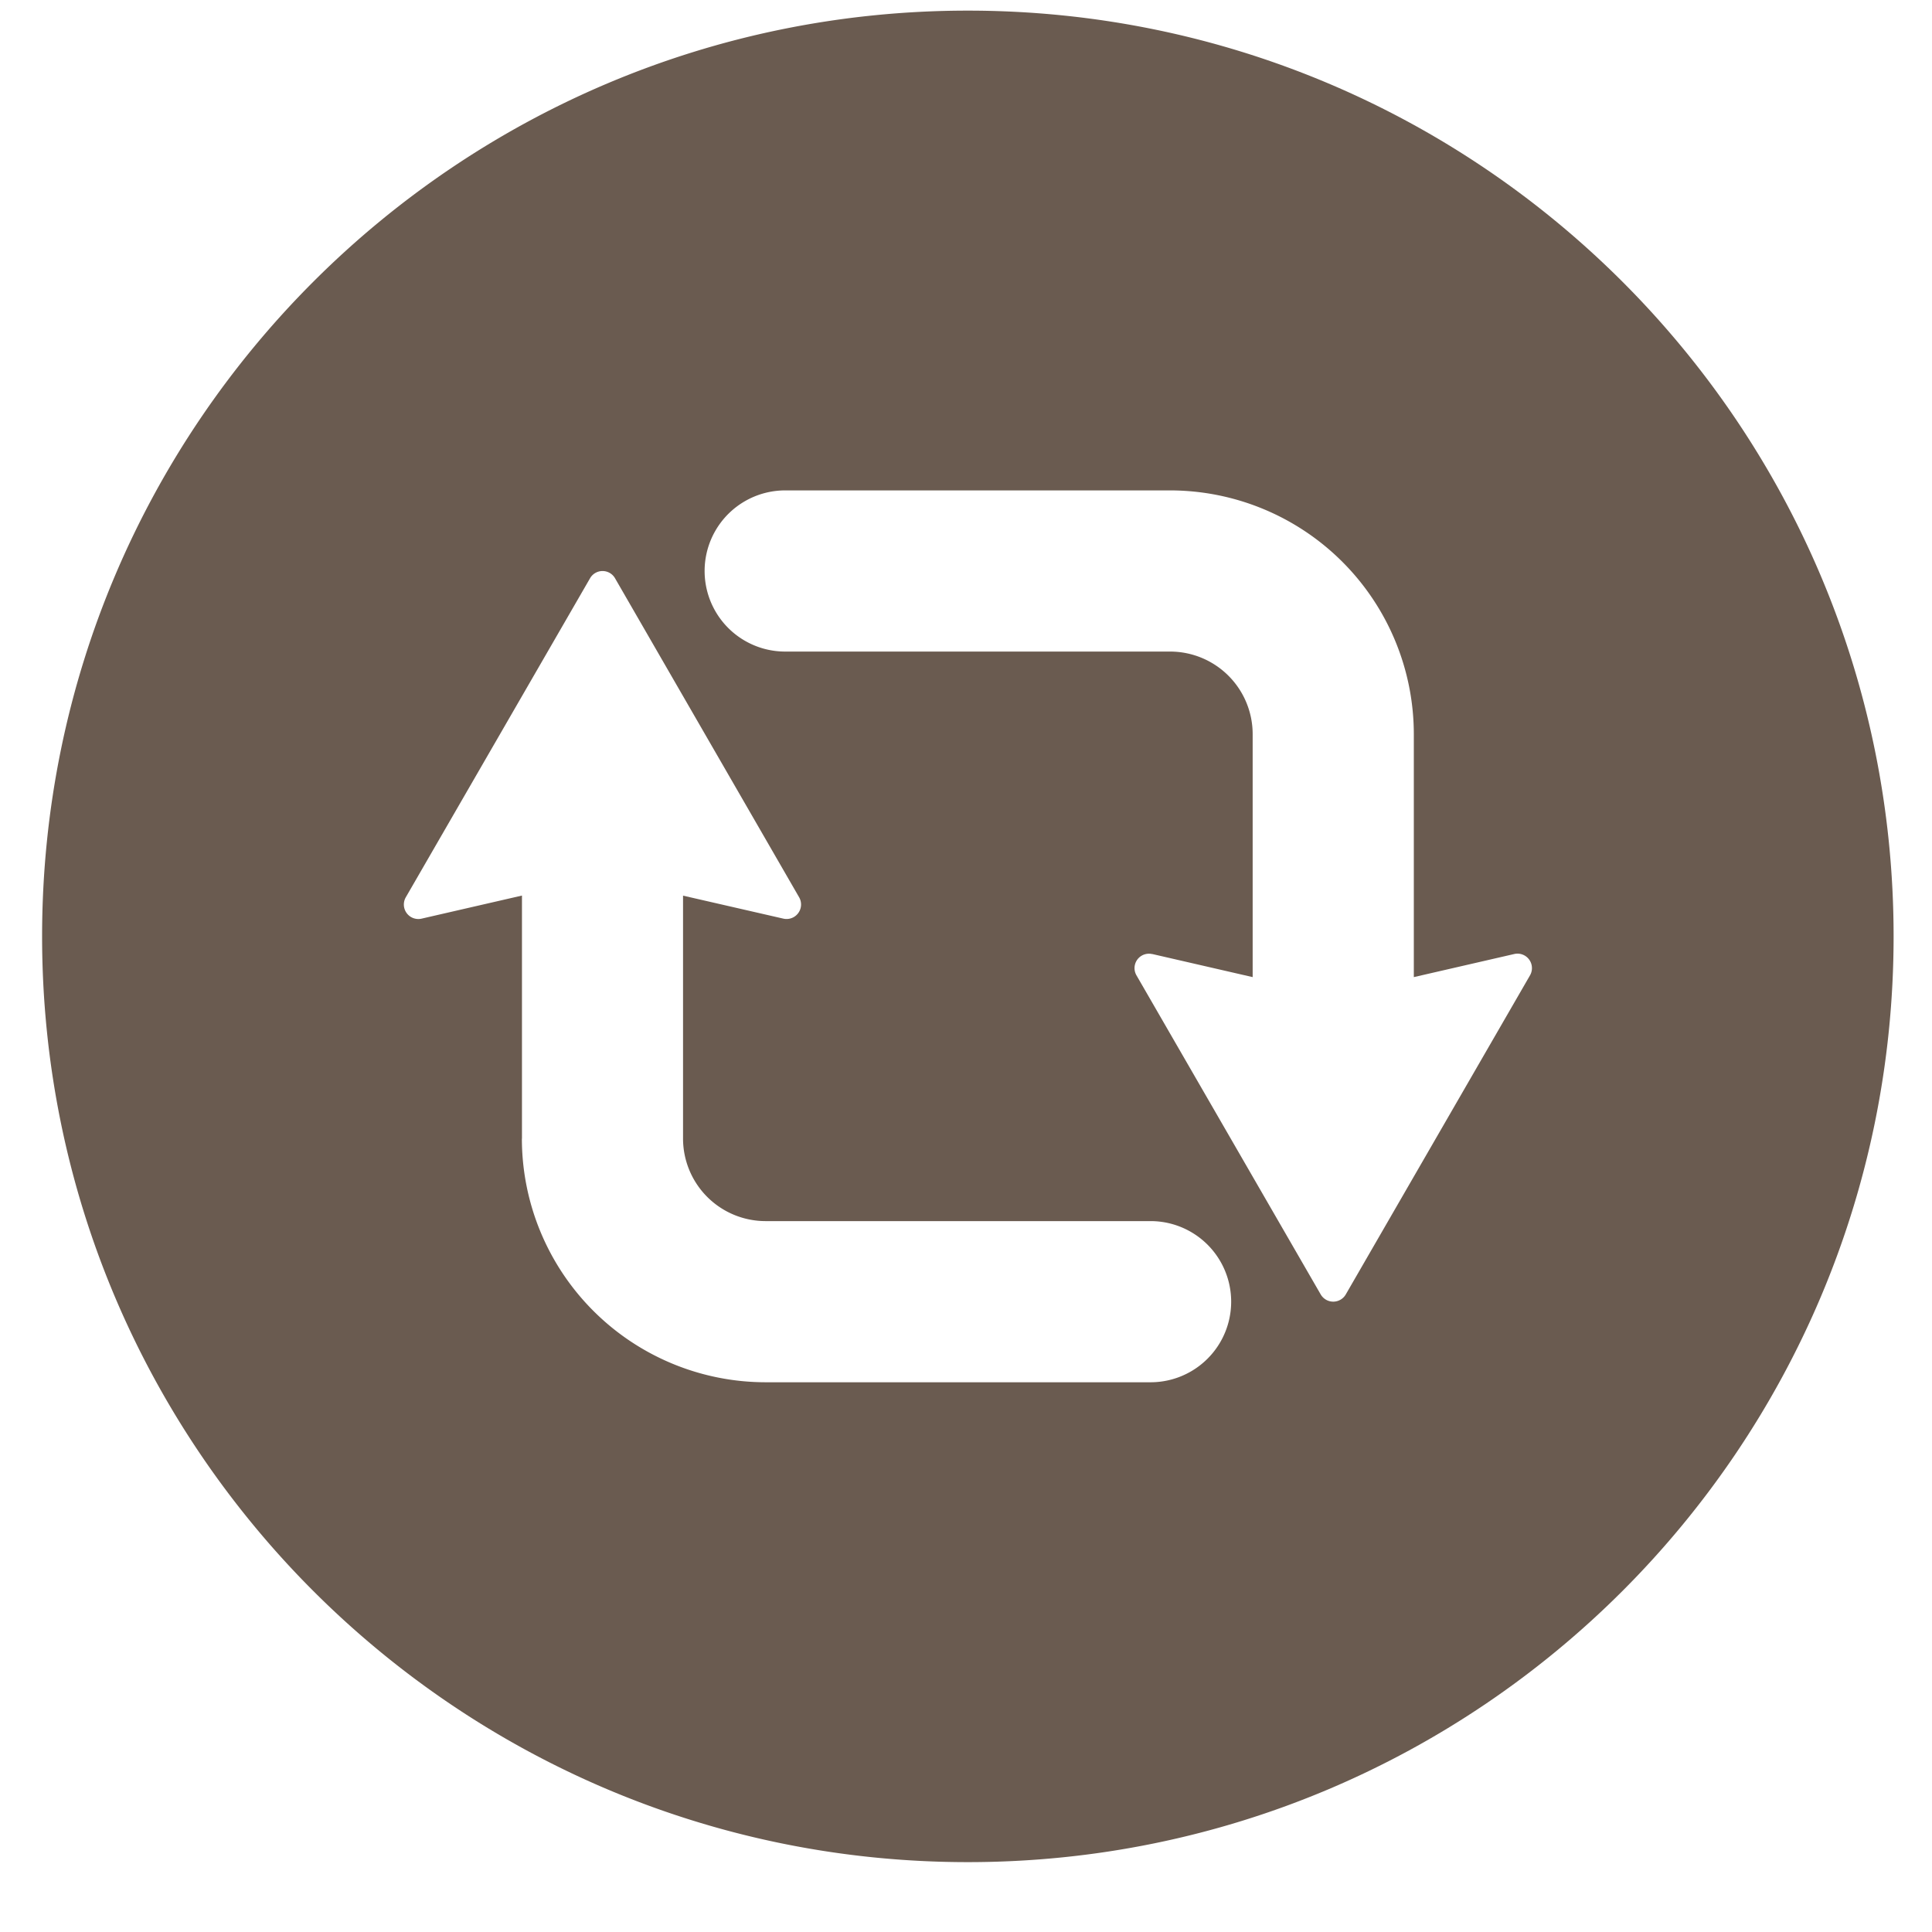 <svg width="24" height="24" fill="none" xmlns="http://www.w3.org/2000/svg"><path fill-rule="evenodd" clip-rule="evenodd" d="M12.023.132c6.352 0 11.5 5.148 11.5 11.5 0 6.351-5.148 11.5-11.5 11.5-6.35 0-11.5-5.149-11.5-11.5 0-6.352 5.15-11.5 11.5-11.5zm2.29 11.72a.179.179 0 00-.196.263l2.29 3.966a.18.18 0 00.244.065.179.179 0 00.066-.065l2.29-3.966a.18.18 0 00-.093-.257.178.178 0 00-.103-.007l-1.248.287V9.119a3.03 3.03 0 00-3.027-3.027H9.754a1.001 1.001 0 000 2.002h4.782a1.026 1.026 0 011.025 1.025v3.019l-1.248-.287zm-7.83 2.292a3.03 3.03 0 003.028 3.027h4.782a1.001 1.001 0 000-2.002H9.51a1.026 1.026 0 01-1.025-1.025v-3.018l1.248.286a.18.18 0 00.195-.264L7.64 7.183a.179.179 0 00-.31 0l-2.29 3.965a.18.18 0 00.196.264l1.248-.287v3.02z" fill="#6A5B50"/></svg>